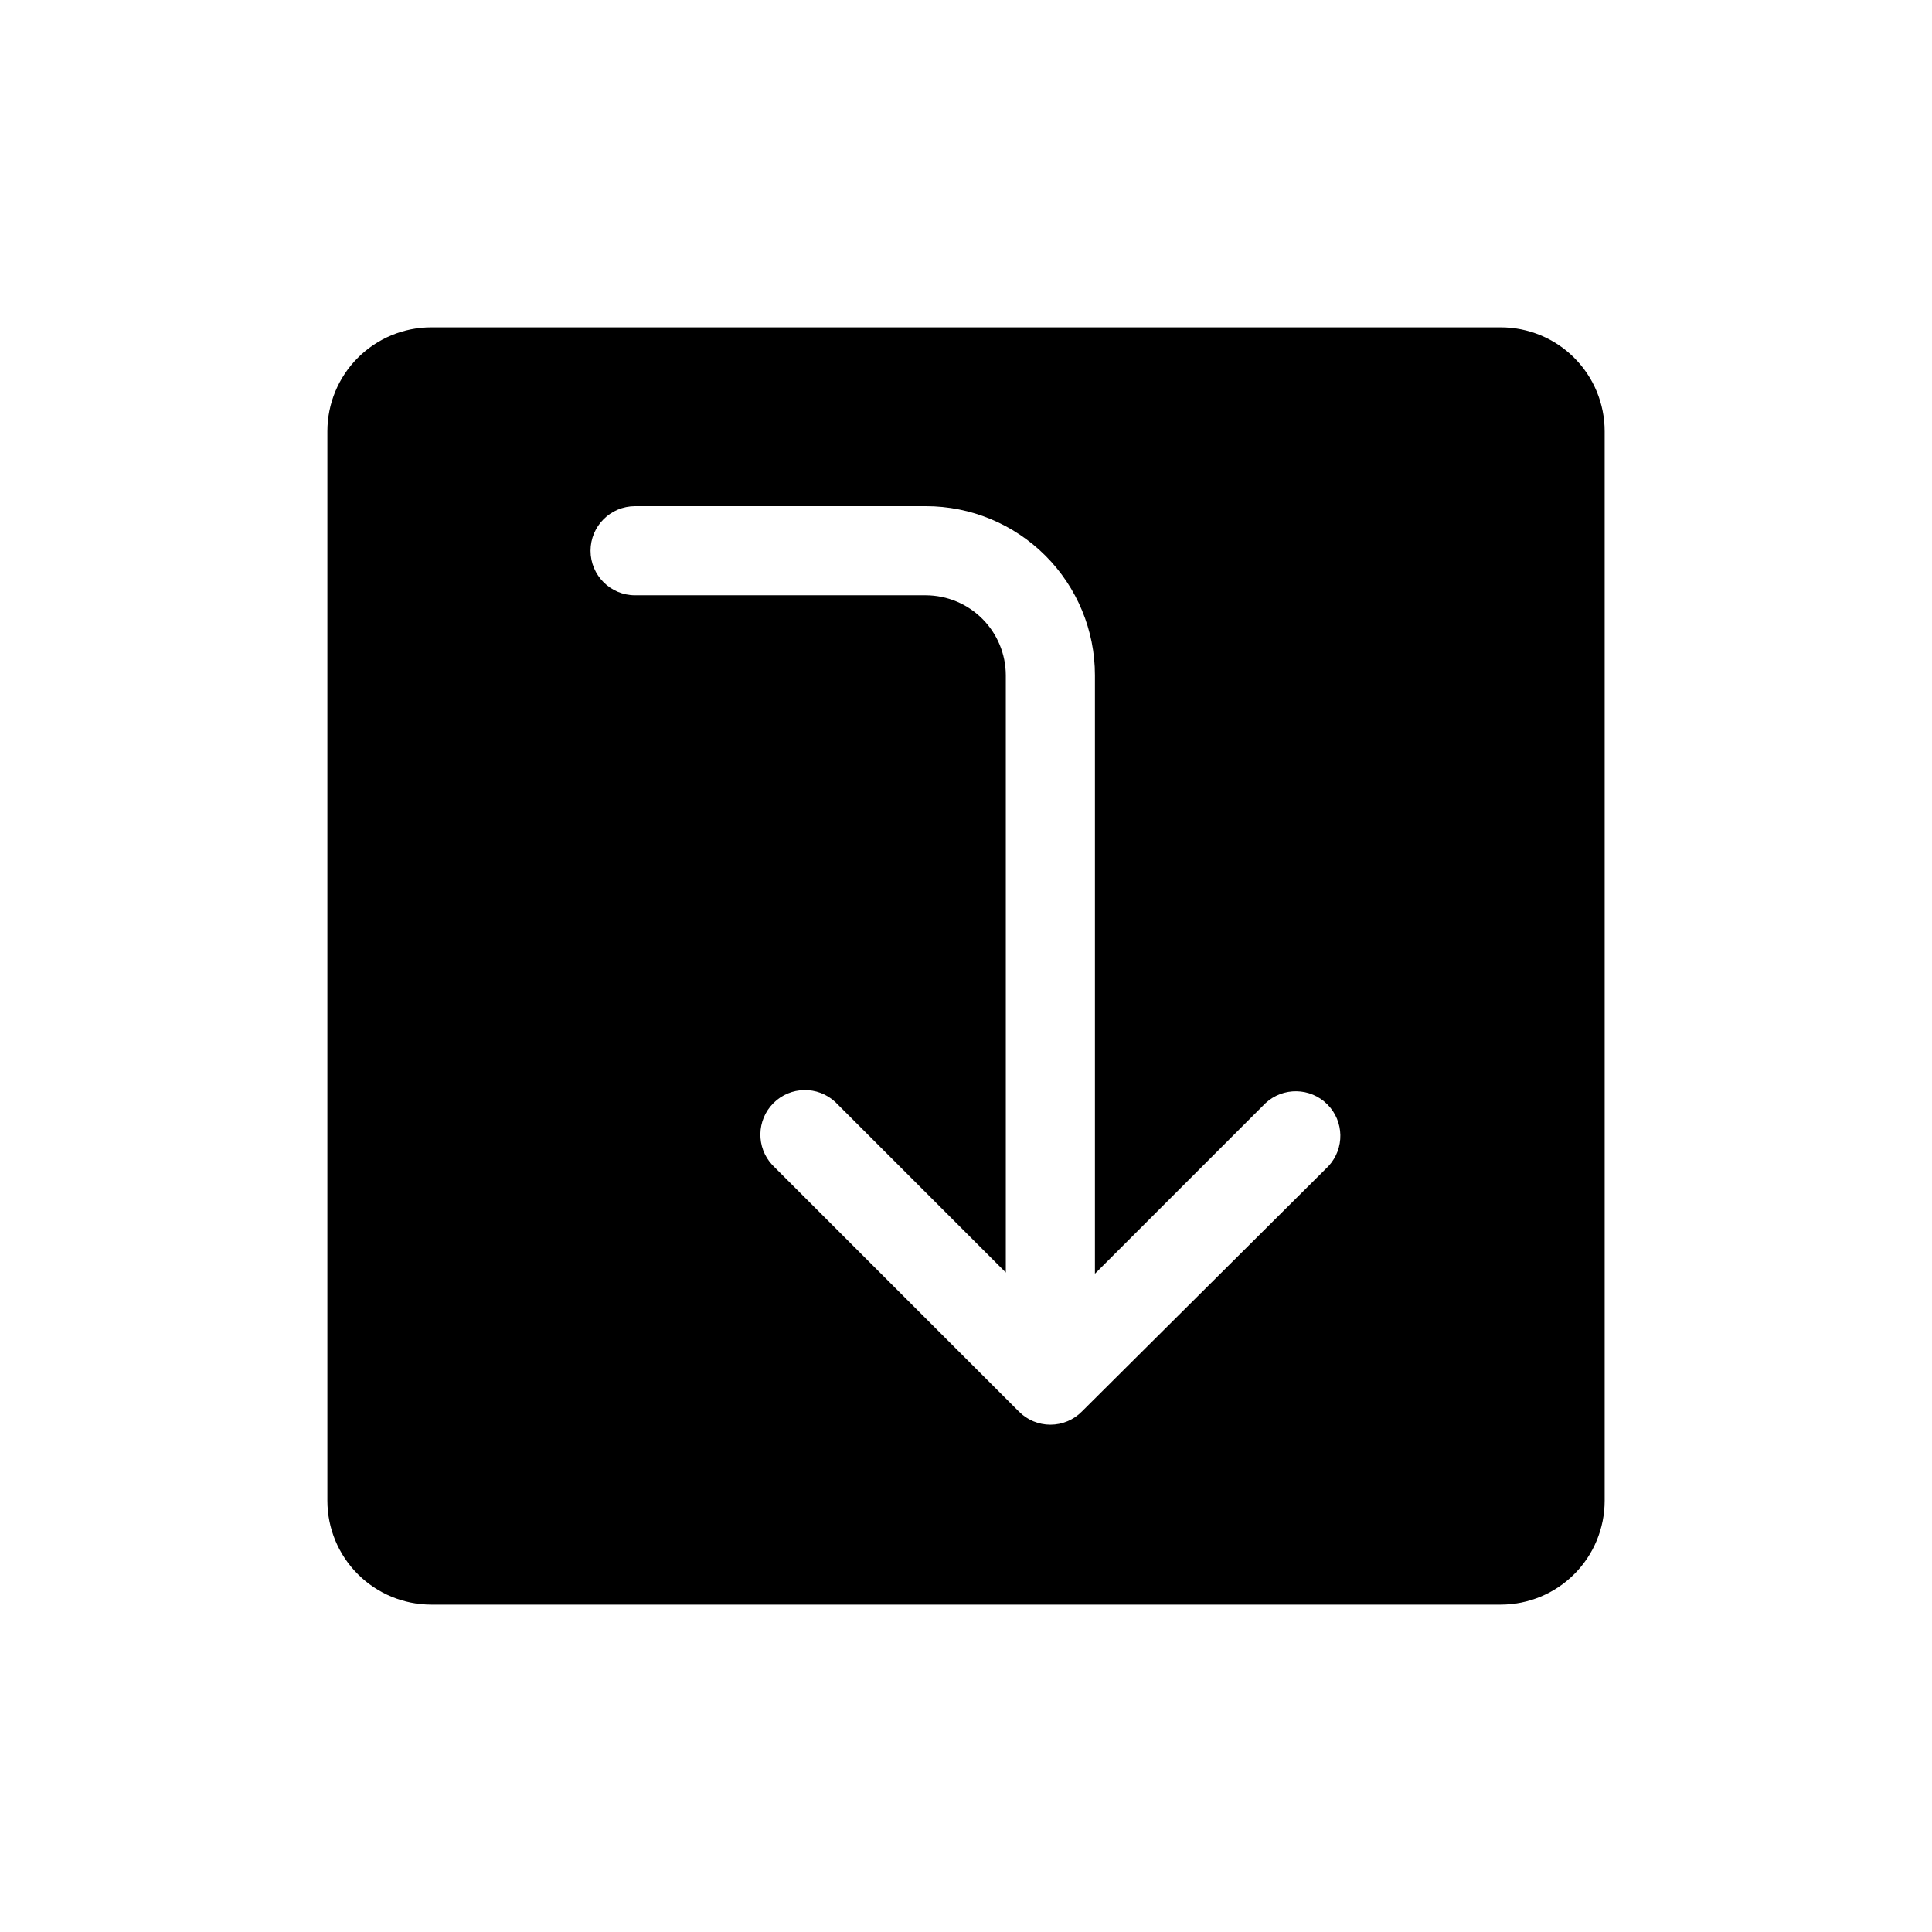 <?xml version="1.0" encoding="UTF-8"?>
<!-- Uploaded to: ICON Repo, www.iconrepo.com, Generator: ICON Repo Mixer Tools -->
<svg fill="#000000" width="800px" height="800px" version="1.1" viewBox="144 144 512 512" xmlns="http://www.w3.org/2000/svg">
 <path d="m541.7 230.75h-283.39c-7.305 0-14.312 2.902-19.48 8.07-5.168 5.168-8.07 12.176-8.07 19.48v283.39c0 7.309 2.902 14.316 8.07 19.48 5.168 5.168 12.176 8.07 19.48 8.07h283.39c7.309 0 14.316-2.902 19.48-8.07 5.168-5.164 8.07-12.172 8.07-19.48v-283.39c0-7.305-2.902-14.312-8.07-19.48-5.164-5.168-12.172-8.07-19.48-8.07zm-45.656 222.3-65.34 65.023c-2.203 2.231-5.207 3.488-8.344 3.488s-6.141-1.258-8.344-3.488l-65.336-65.336h-0.004c-4.336-4.652-4.207-11.902 0.289-16.402 4.496-4.496 11.75-4.621 16.402-0.289l45.184 45.184v-158.3c-0.02-5.609-2.258-10.98-6.227-14.949-3.965-3.965-9.34-6.203-14.949-6.227h-77.066c-6.523 0-11.809-5.285-11.809-11.805 0-6.523 5.285-11.809 11.809-11.809h77.066c11.879 0 23.273 4.719 31.672 13.117 8.402 8.402 13.121 19.793 13.121 31.672v158.62l45.184-45.184c4.652-4.336 11.902-4.207 16.398 0.289 4.5 4.496 4.625 11.746 0.293 16.398z"/>
</svg>